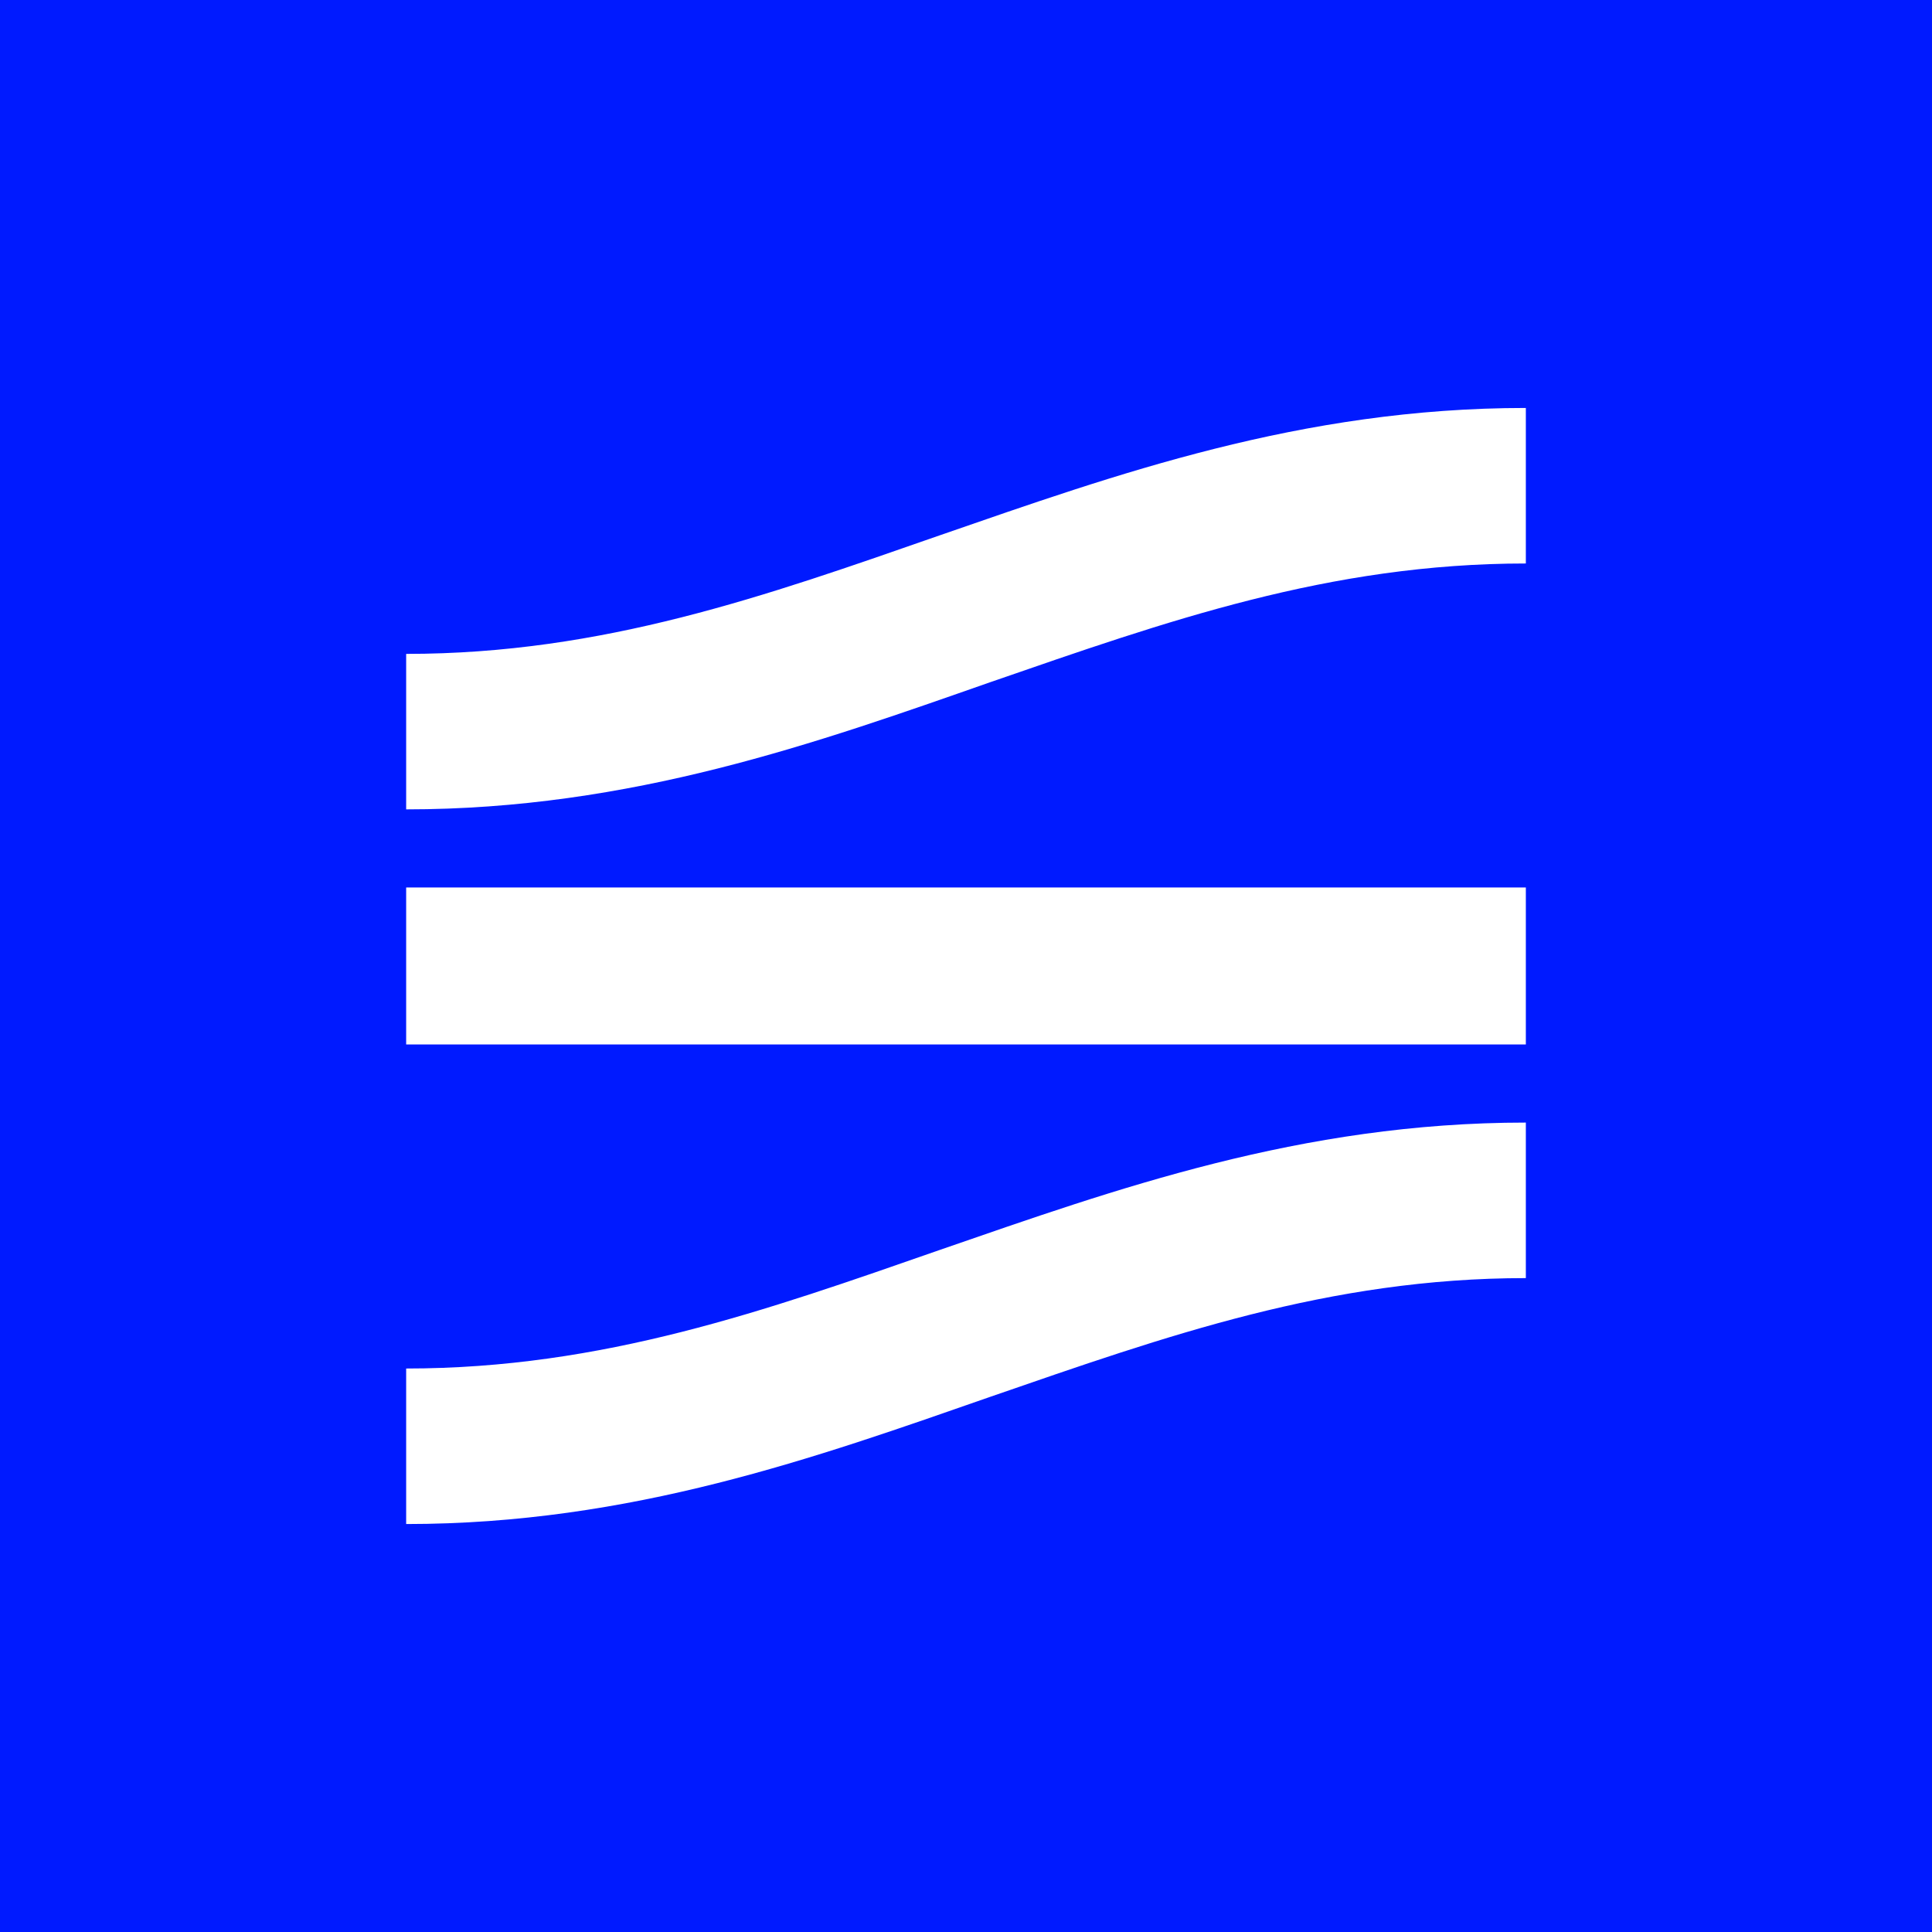 <svg width="44" height="44" viewBox="0 0 44 44" fill="none" xmlns="http://www.w3.org/2000/svg">
<rect width="44" height="44" fill="#001AFF"/>
<path d="M21.407 12.19C25.41 10.806 29.627 9.291 34.75 9.291V12.833C30.269 12.833 26.563 14.15 22.56 15.534C18.607 16.918 14.373 18.433 9.25 18.433V14.892C13.731 14.892 17.437 13.574 21.407 12.19ZM9.25 20.212H34.75V23.787H32.889H9.25V20.212ZM9.25 31.167C13.731 31.167 17.437 29.849 21.407 28.465C25.41 27.082 29.627 25.566 34.75 25.566V29.108C30.269 29.108 26.563 30.426 22.56 31.809C18.59 33.193 14.373 34.709 9.25 34.709V31.167Z" fill="white"/>
</svg>
